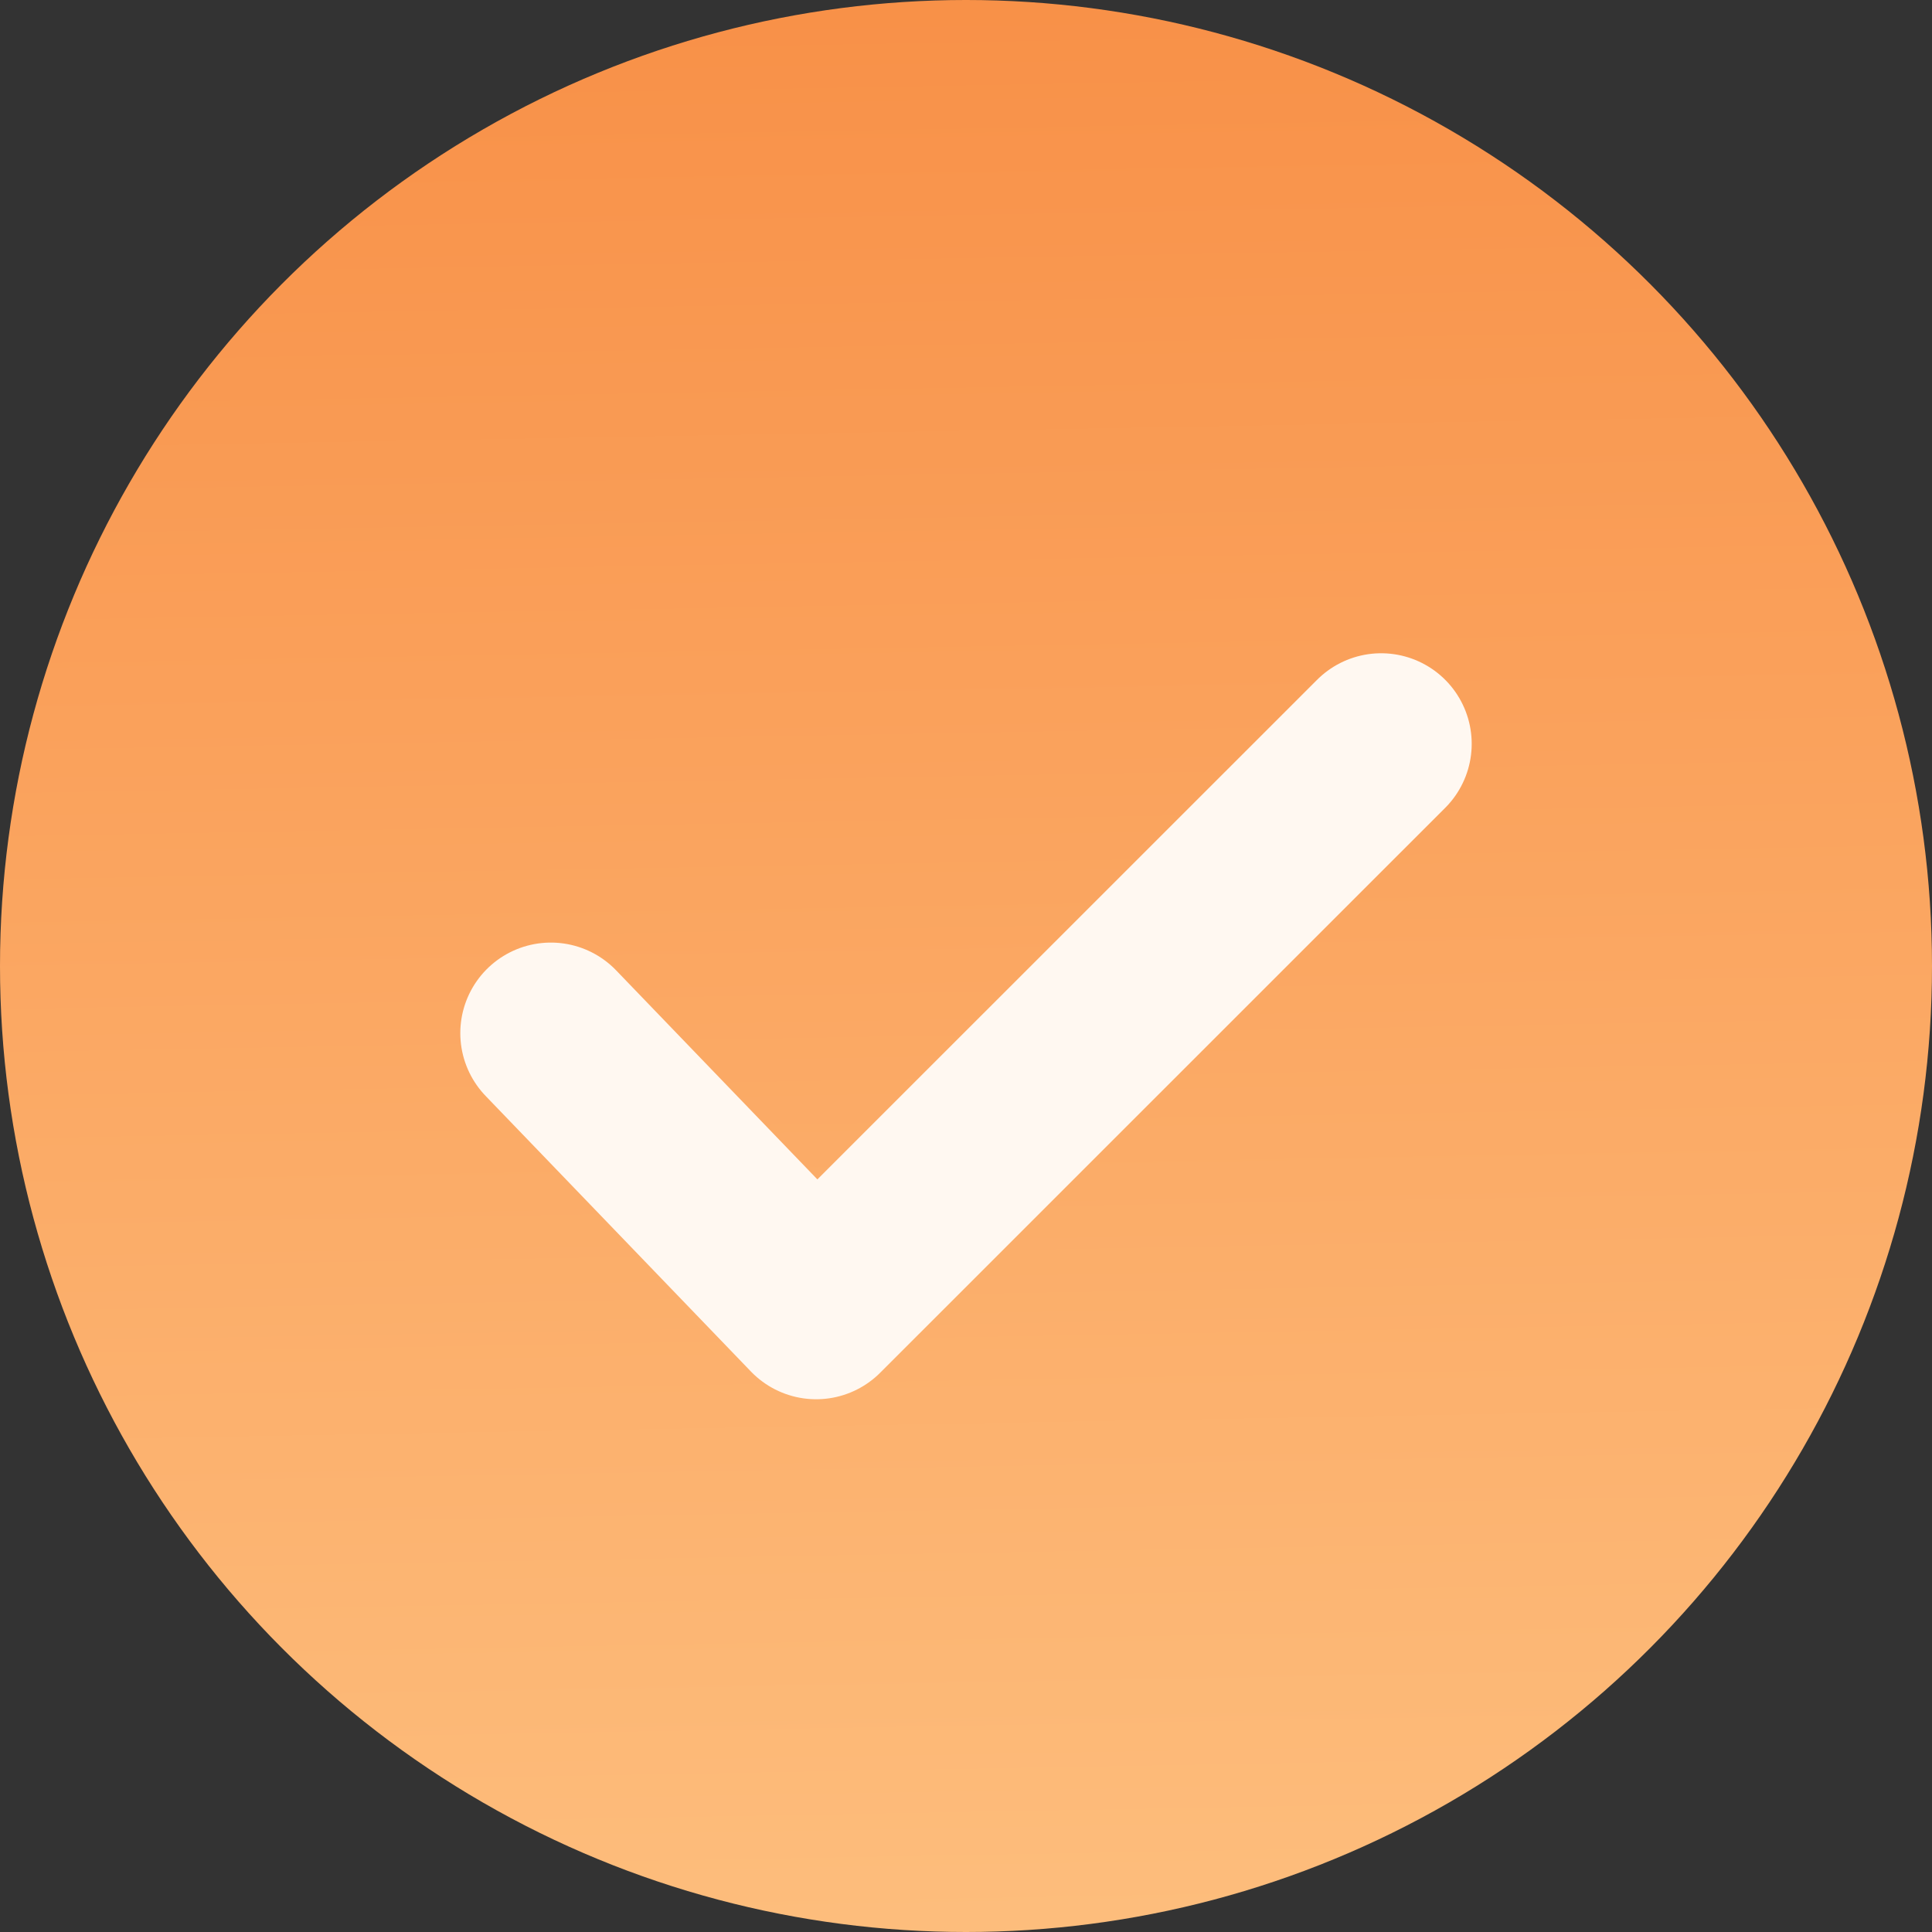 <svg width="16" height="16" viewBox="0 0 16 16" fill="none" xmlns="http://www.w3.org/2000/svg">
<rect x="0" y="0" width="16" height="16" fill="#333333" stroke="none"/>
<g id="Group 1985">
<circle id="Ellipse 702" cx="8" cy="8" r="8" fill="url(#paint0_linear_3027_4887)"/>
<path id="Vector 72" d="M4.562 8.556L6.759 10.838L11.438 6.16" stroke="#FFF8F1" stroke-width="1.5" stroke-linecap="round" stroke-linejoin="round"/>
</g>
<defs>
<linearGradient id="paint0_linear_3027_4887" x1="1.903" y1="16" x2="1.61" y2="-0.421" gradientUnits="userSpaceOnUse">
<stop stop-color="#FDBD7C"/>
<stop offset="1" stop-color="#F88F46"/>
</linearGradient>
</defs>
</svg>
